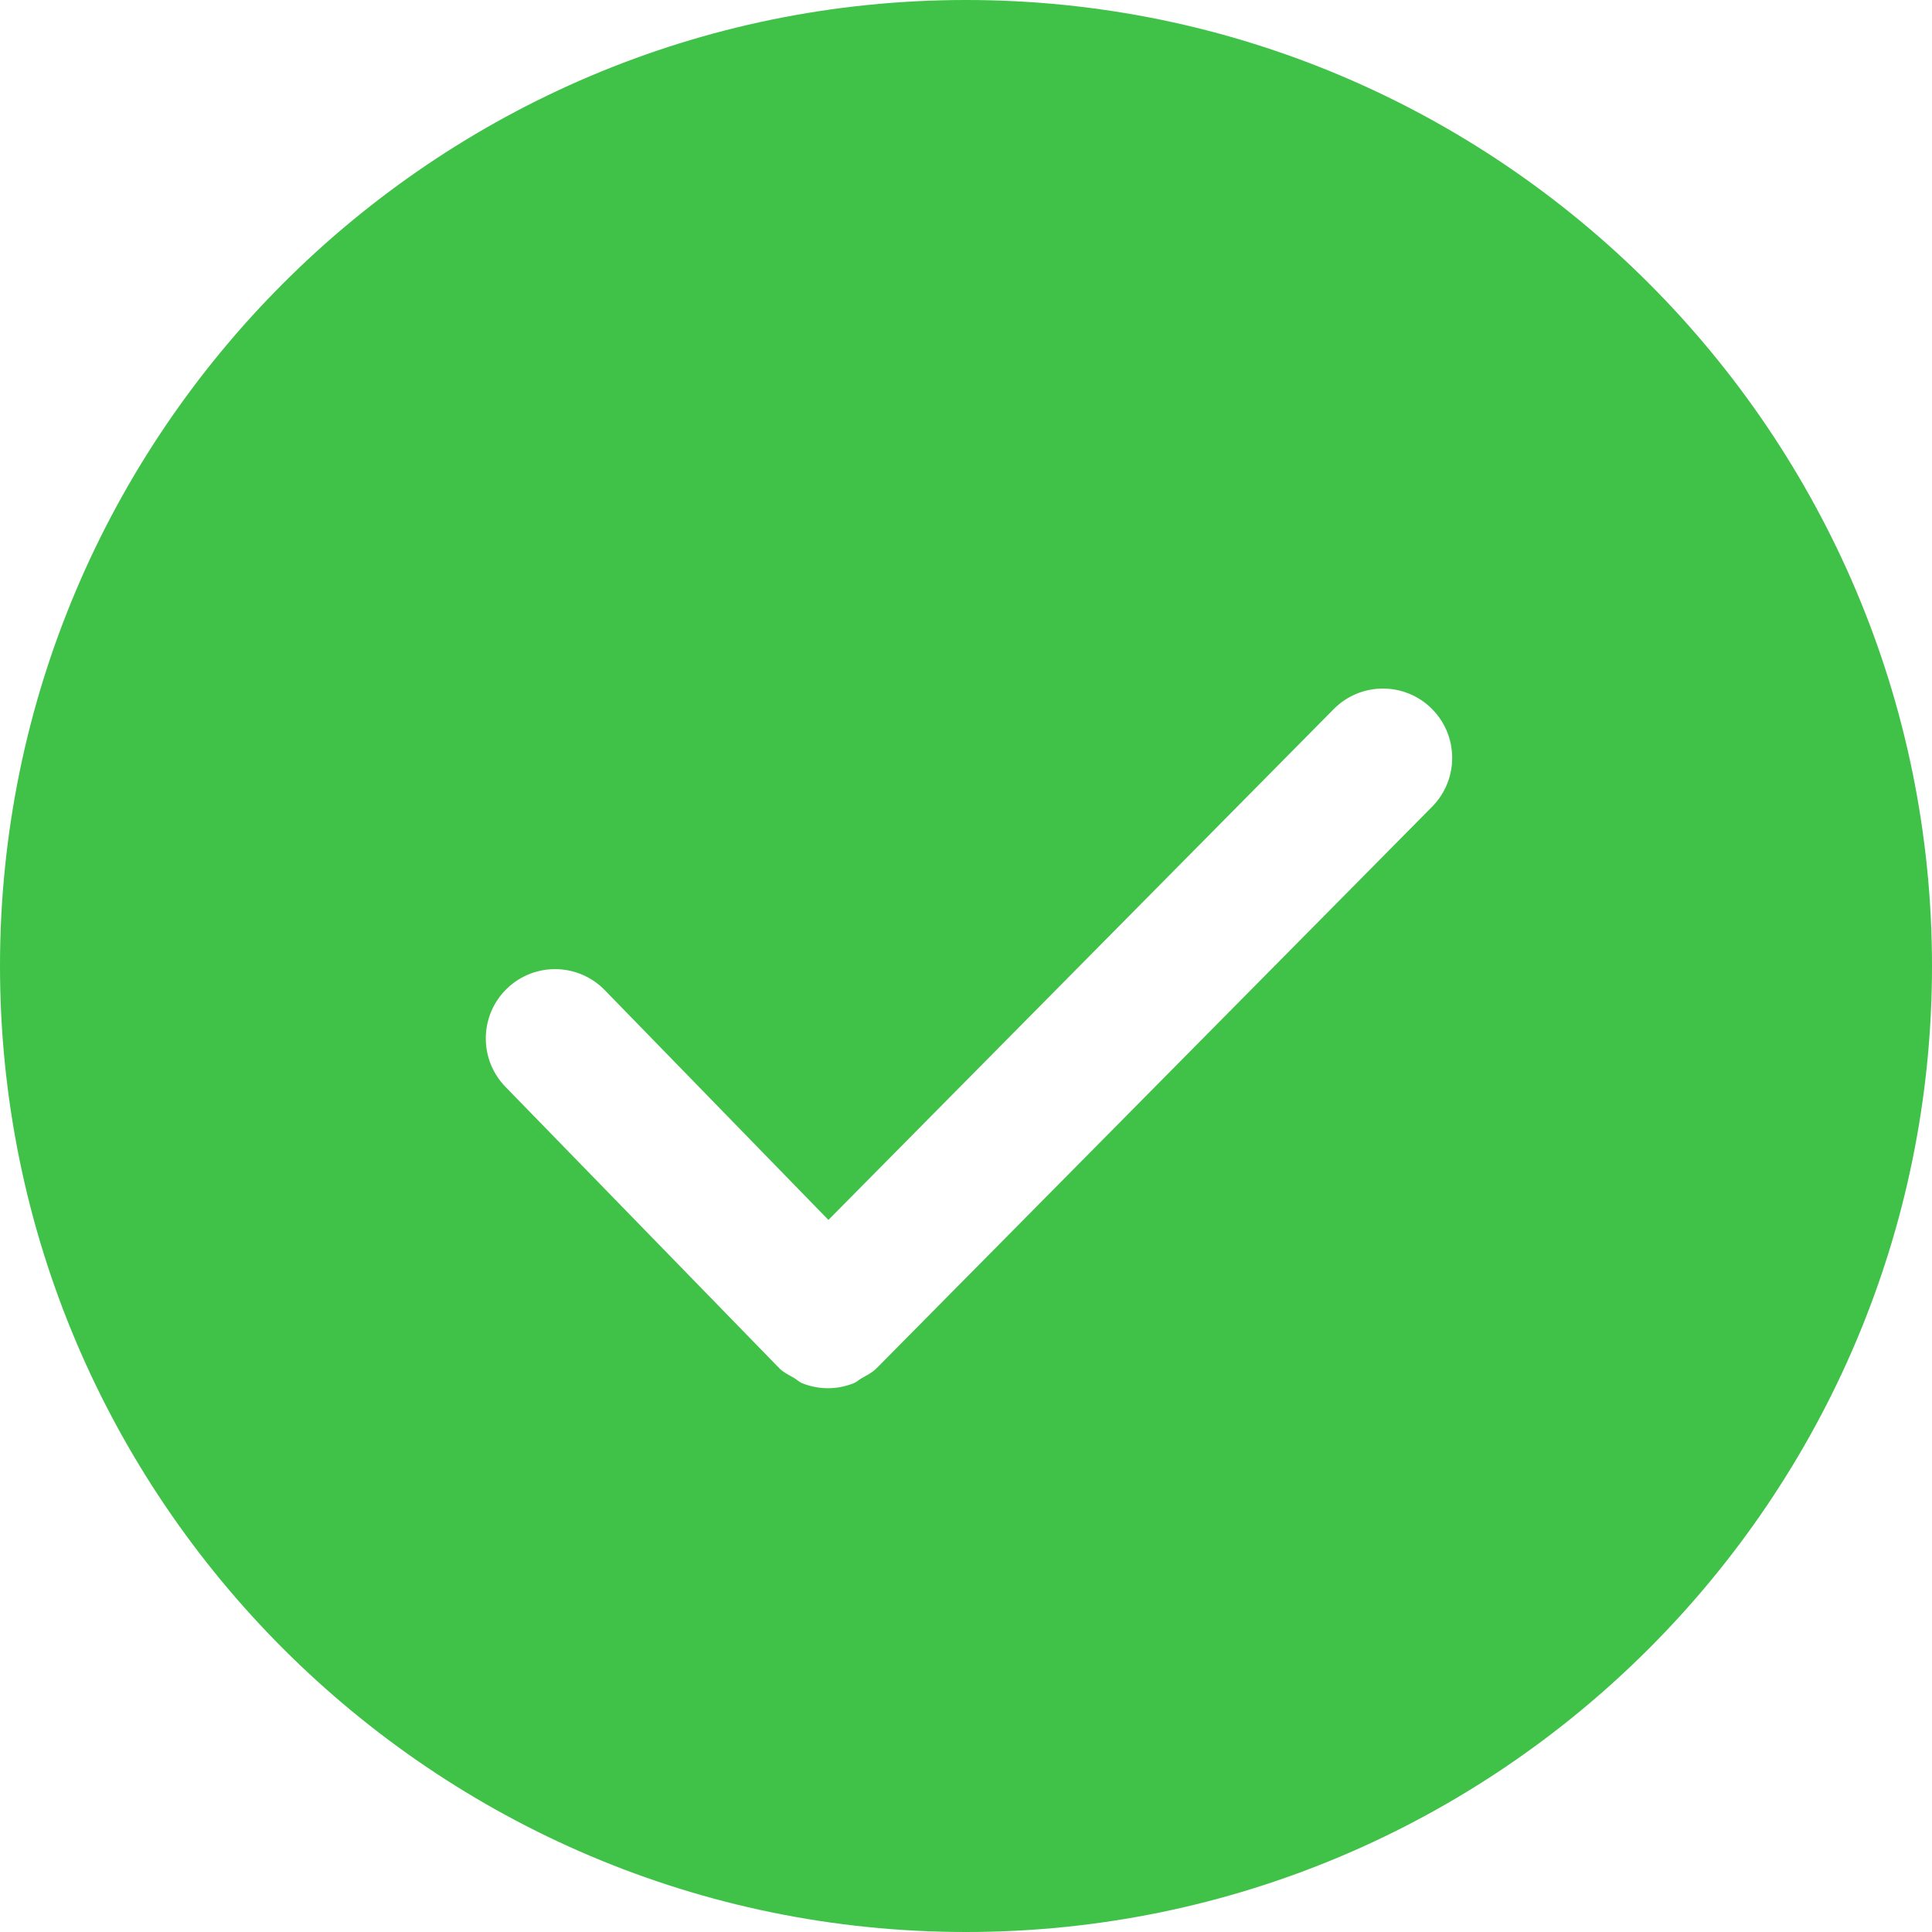 <?xml version="1.0" encoding="UTF-8"?>
<svg width="28px" height="28px" viewBox="0 0 28 28" version="1.1" xmlns="http://www.w3.org/2000/svg" xmlns:xlink="http://www.w3.org/1999/xlink">
    <title>编组备份</title>
    <g id="页面-1" stroke="none" stroke-width="1" fill="none" fill-rule="evenodd">
        <g id="画板" transform="translate(-311, -508)" fill="#40C148" fill-rule="nonzero">
            <g id="编组-32" transform="translate(311, 508)">
                <path d="M14,0 C6.281,0 0,6.281 0,14 C0,21.72 6.28,28 14,28 C21.72,28 28,21.72 28,14 C28,6.281 21.72,0 14,0 L14,0 Z M20.756,11.691 L12.713,19.821 C12.711,19.823 12.707,19.824 12.705,19.827 C12.702,19.829 12.702,19.833 12.699,19.835 C12.635,19.897 12.556,19.935 12.481,19.978 C12.444,19.999 12.414,20.031 12.375,20.046 C12.254,20.094 12.127,20.119 11.999,20.119 C11.871,20.119 11.741,20.094 11.619,20.044 C11.579,20.027 11.547,19.993 11.509,19.971 C11.435,19.929 11.357,19.892 11.293,19.829 C11.291,19.827 11.29,19.823 11.288,19.821 C11.286,19.818 11.282,19.818 11.28,19.815 L7.324,15.75 C6.938,15.352 6.947,14.716 7.345,14.329 C7.742,13.944 8.377,13.951 8.765,14.35 L12.006,17.68 L19.329,10.277 C19.718,9.883 20.355,9.879 20.749,10.27 C21.142,10.66 21.146,11.296 20.756,11.691 L20.756,11.691 Z" id="形状"></path>
            </g>
        </g>
    </g>
</svg>